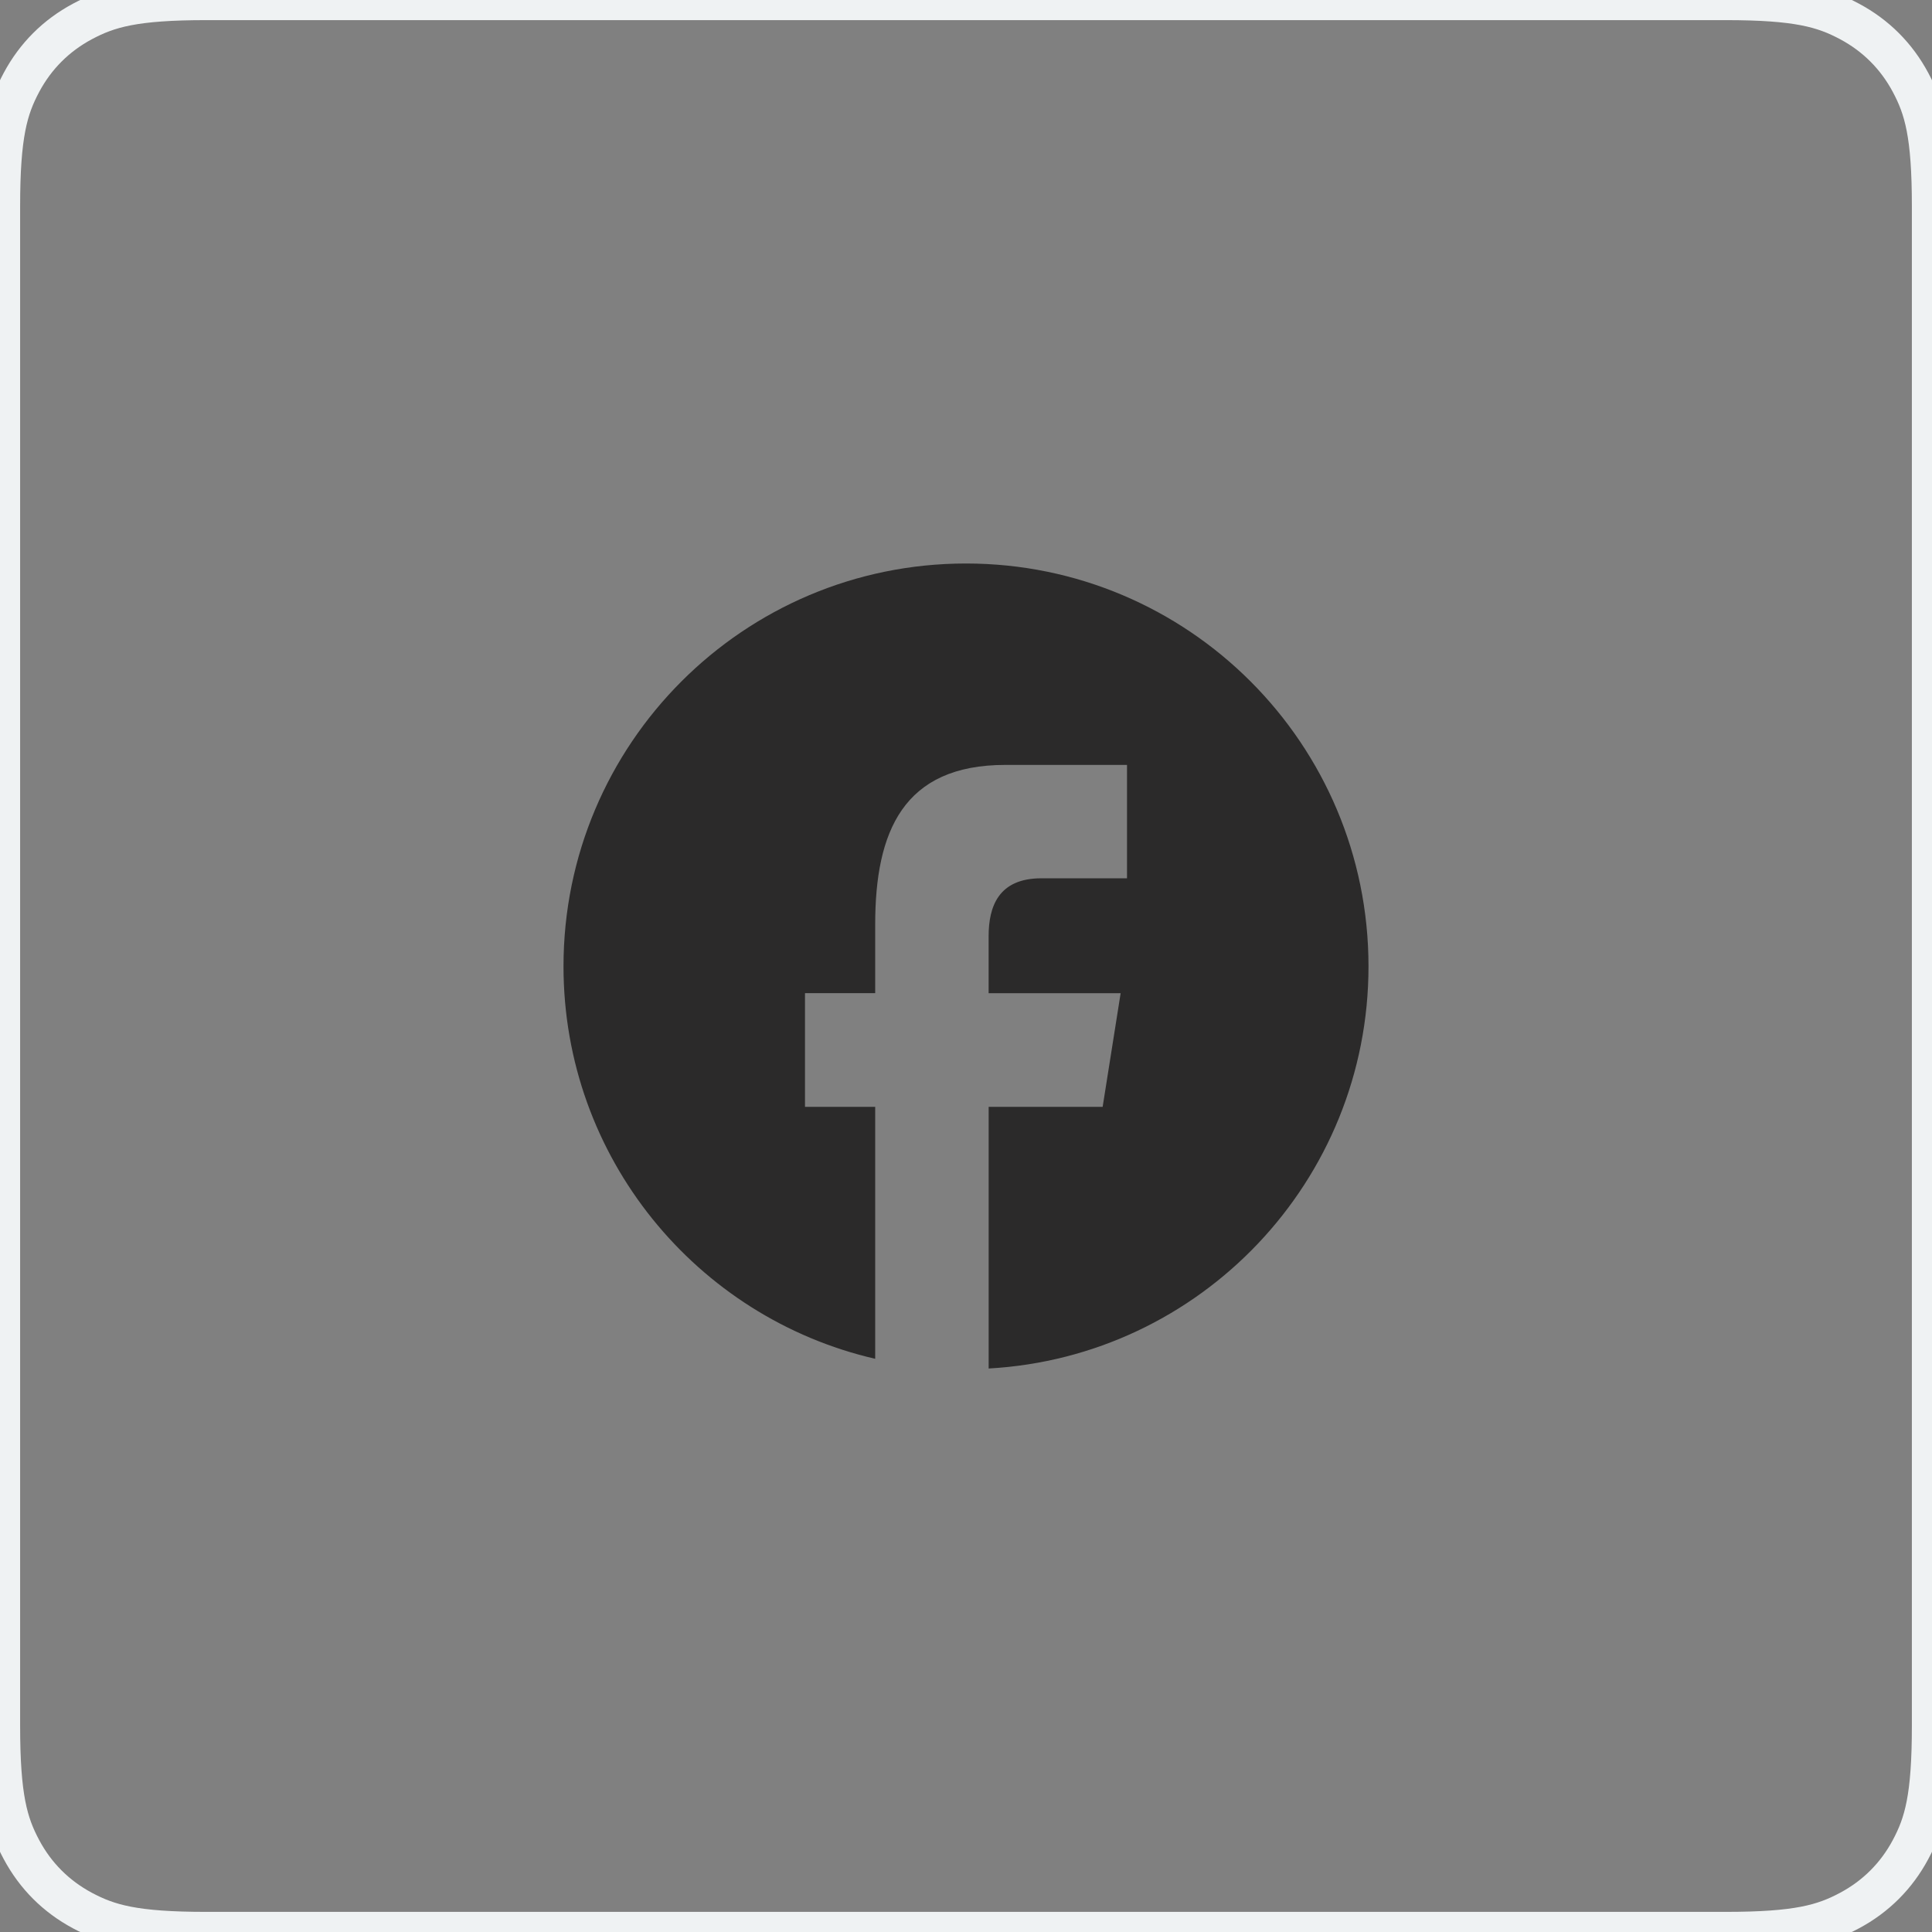 <svg xmlns="http://www.w3.org/2000/svg" width="48" height="48" viewBox="0 0 48 48">
    <rect x="0" y="0" width="48" height="48" fill="#808080" stroke="none"/>
    <g fill="none" fill-rule="evenodd">
        <g>
            <g>
                <g>
                    <path fill="#FFF" fill-opacity="0" stroke="#EFF2F3" d="M5.128 0h37.744c1.783 0 2.43.186 3.082.534.652.349 1.163.86 1.512 1.512.348.652.534 1.299.534 3.082v37.744c0 1.783-.186 2.43-.534 3.082-.349.652-.86 1.163-1.512 1.512-.652.348-1.299.534-3.082.534H5.128c-1.783 0-2.43-.186-3.082-.534-.652-.349-1.163-.86-1.512-1.512C.186 45.302 0 44.655 0 42.872V5.128c0-1.783.186-2.43.534-3.082.349-.652.86-1.163 1.512-1.512C2.698.186 3.345 0 5.128 0z" transform="translate(-704 -379) translate(405 216) translate(299 163)"/>
                    <path fill="#2B2A2A" d="M24 14c5.523 0 10 4.48 10 10.008 0 5.338-4.176 9.7-9.437 9.992v-6.5h2.832l.447-2.824h-3.28v-1.415c0-.737.244-1.44 1.31-1.44H28v-2.817h-3.022c-2.541 0-3.234 1.66-3.234 3.963v1.708H20v2.824h1.744v6.26c-4.437-1.023-7.744-5-7.744-9.751C14 18.48 18.477 14 24 14z" transform="translate(-704 -379) translate(405 216) translate(299 163)"/>
                </g>
            </g>
        </g>
    </g>
</svg>
